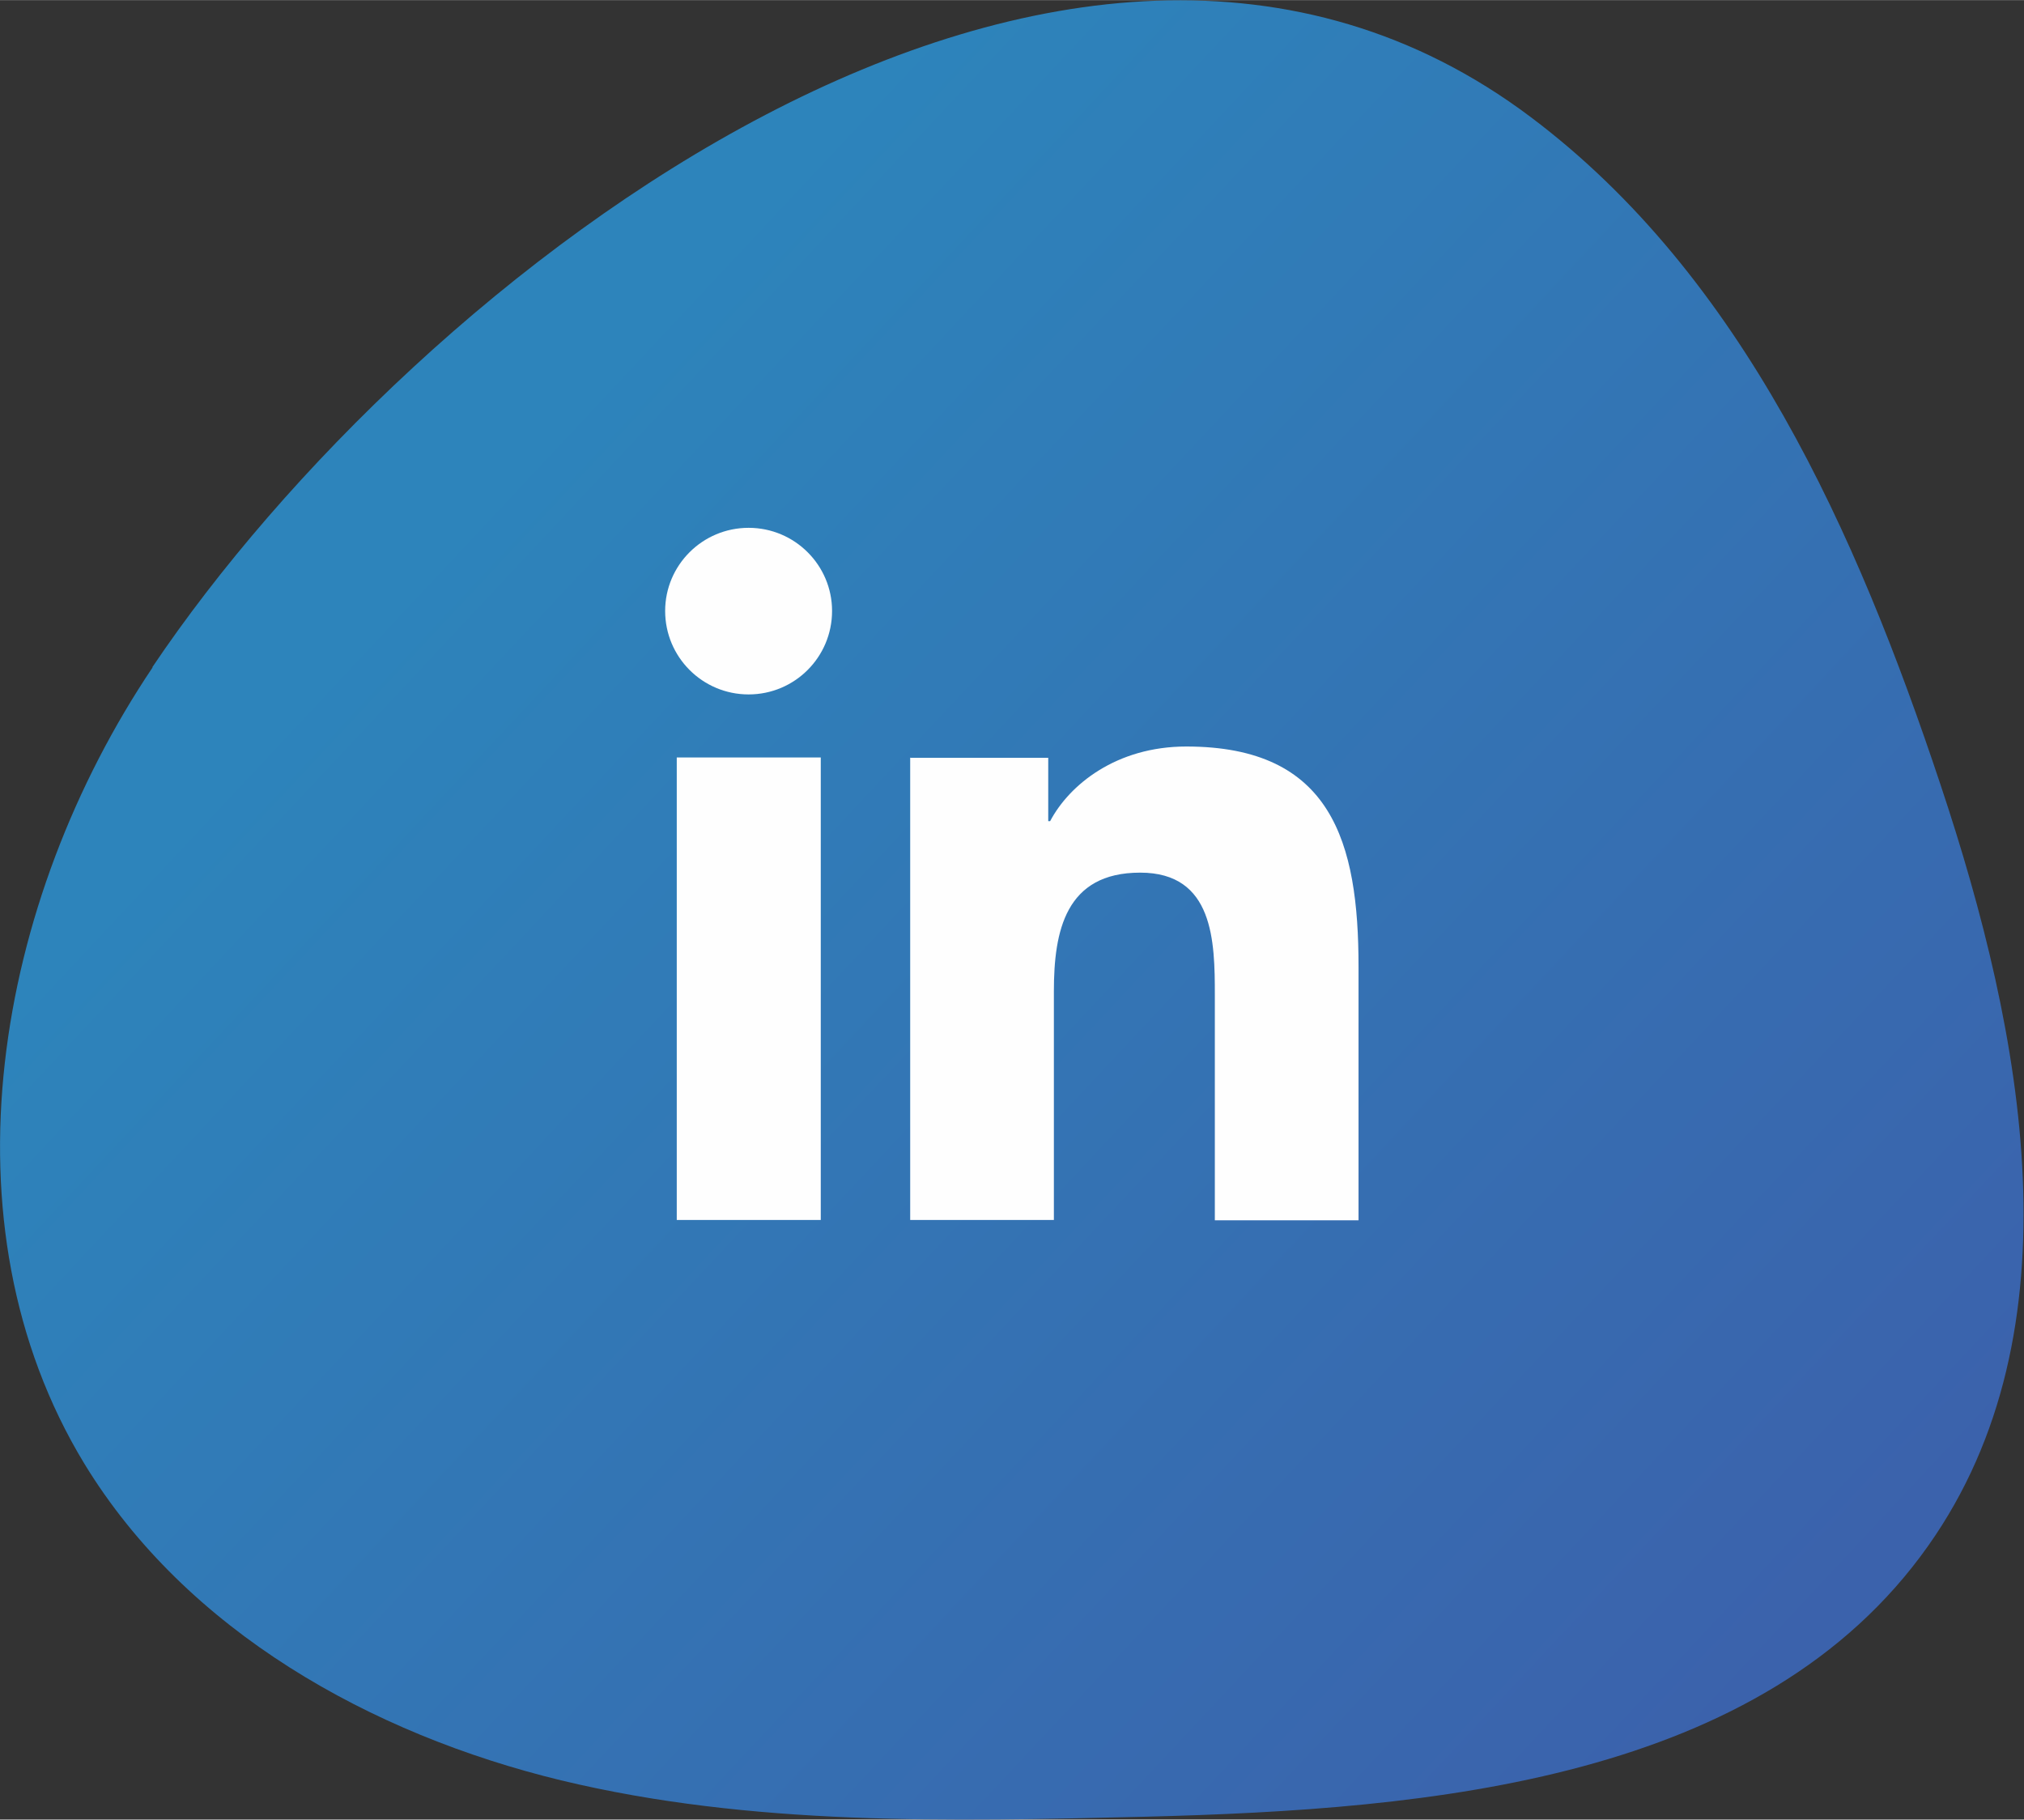 <svg xmlns="http://www.w3.org/2000/svg" xmlns:xlink="http://www.w3.org/1999/xlink" xmlns:xodm="http://www.corel.com/coreldraw/odm/2003" xml:space="preserve" width="20.321mm" height="18.269mm" style="shape-rendering:geometricPrecision; text-rendering:geometricPrecision; image-rendering:optimizeQuality; fill-rule:evenodd; clip-rule:evenodd" viewBox="0 0 64.51 57.99"><rect x="0" y="0" width="64.51" height="57.99" fill="#333333" stroke="none"/> <defs>  <style type="text/css">       .fil1 {fill:#FEFEFE;fill-rule:nonzero}    .fil0 {fill:url(#id0)}     </style>  <linearGradient id="id0" gradientUnits="userSpaceOnUse" x1="13.76" y1="17.35" x2="54.48" y2="55.46">   <stop offset="0" style="stop-opacity:1; stop-color:#2D84BB"></stop>   <stop offset="1" style="stop-opacity:1; stop-color:#3B62AC"></stop>  </linearGradient> </defs> <g id="Camada_x0020_1">    <path class="fil0" d="M4.87 21.26c-5.01,7.45 -6.84,17.72 -2.18,25.39 3.25,5.33 9.13,8.62 15.19,10.09 6.06,1.46 12.39,1.31 18.62,1.16 9.15,-0.23 19.68,-1.16 24.96,-8.64 4.85,-6.86 3.05,-16.28 0.39,-24.25 -2.67,-8.02 -6.3,-16.2 -13.06,-21.28 -14.81,-11.14 -35.57,5.09 -43.94,17.54z"></path>  <path class="fil1" d="M23.86 16.82c1.47,0 2.66,1.19 2.66,2.65 0,1.47 -1.19,2.66 -2.66,2.66 -1.47,0 -2.66,-1.19 -2.66,-2.66 0,-1.46 1.19,-2.65 2.66,-2.65zm-2.29 7.32l4.59 0 0 14.74 -4.59 0 0 -14.74z"></path>  <path class="fil1" d="M29.02 24.15l4.39 0 0 2.02 0.06 0c0.61,-1.16 2.11,-2.38 4.34,-2.38 4.64,0 5.49,3.05 5.49,7.02l0 8.08 -4.58 0 0 -7.17c0,-1.71 -0.03,-3.91 -2.38,-3.91 -2.38,0 -2.75,1.86 -2.75,3.78l0 7.29 -4.58 0 0 -14.74z"></path> </g></svg>